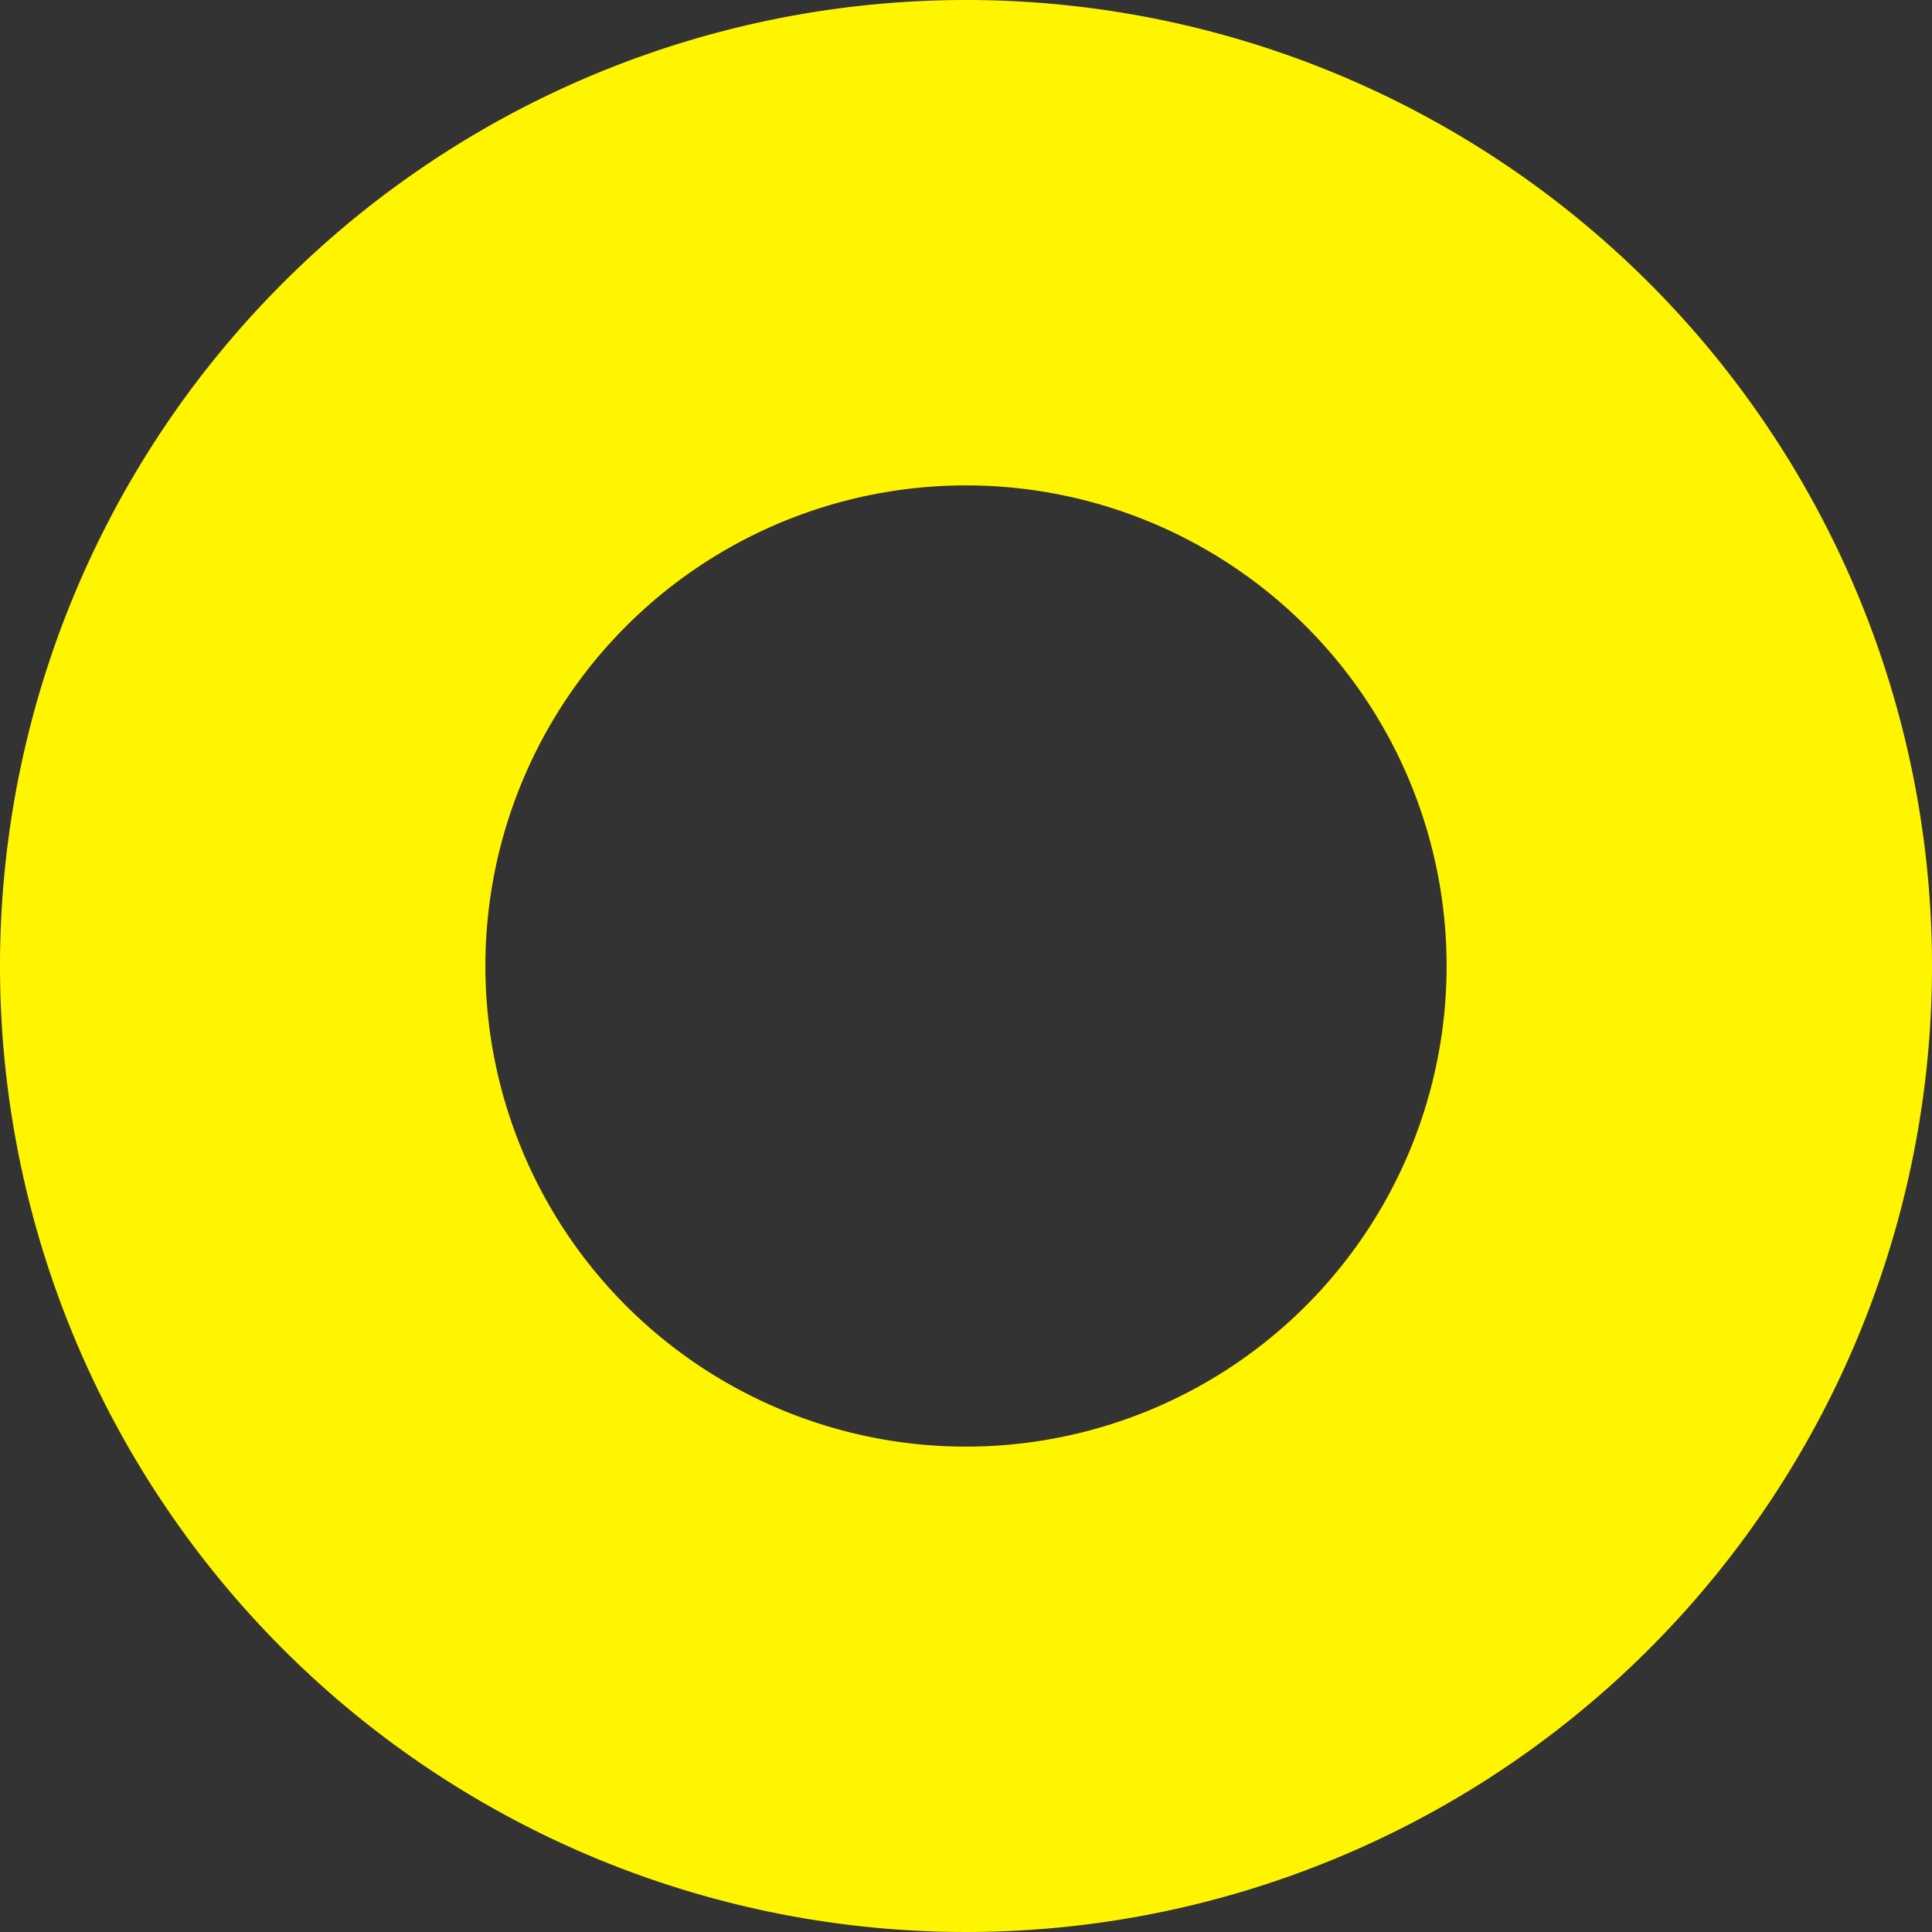 <svg xmlns="http://www.w3.org/2000/svg" width="307.082" height="307.082" viewBox="0 0 307.082 307.082">
  <rect x="0" y="0" width="307.082" height="307.082" fill="#333333" stroke="none"/>
  <path id="パス_29" data-name="パス 29" d="M28.208,579.32A153.541,153.541,0,1,0,181.749,732.861,153.541,153.541,0,0,0,28.208,579.32Zm0,229.931a76.39,76.39,0,1,1,76.39-76.39A76.39,76.39,0,0,1,28.208,809.251Z" transform="translate(125.333 -579.32)" fill="#fff500"/>
</svg>
